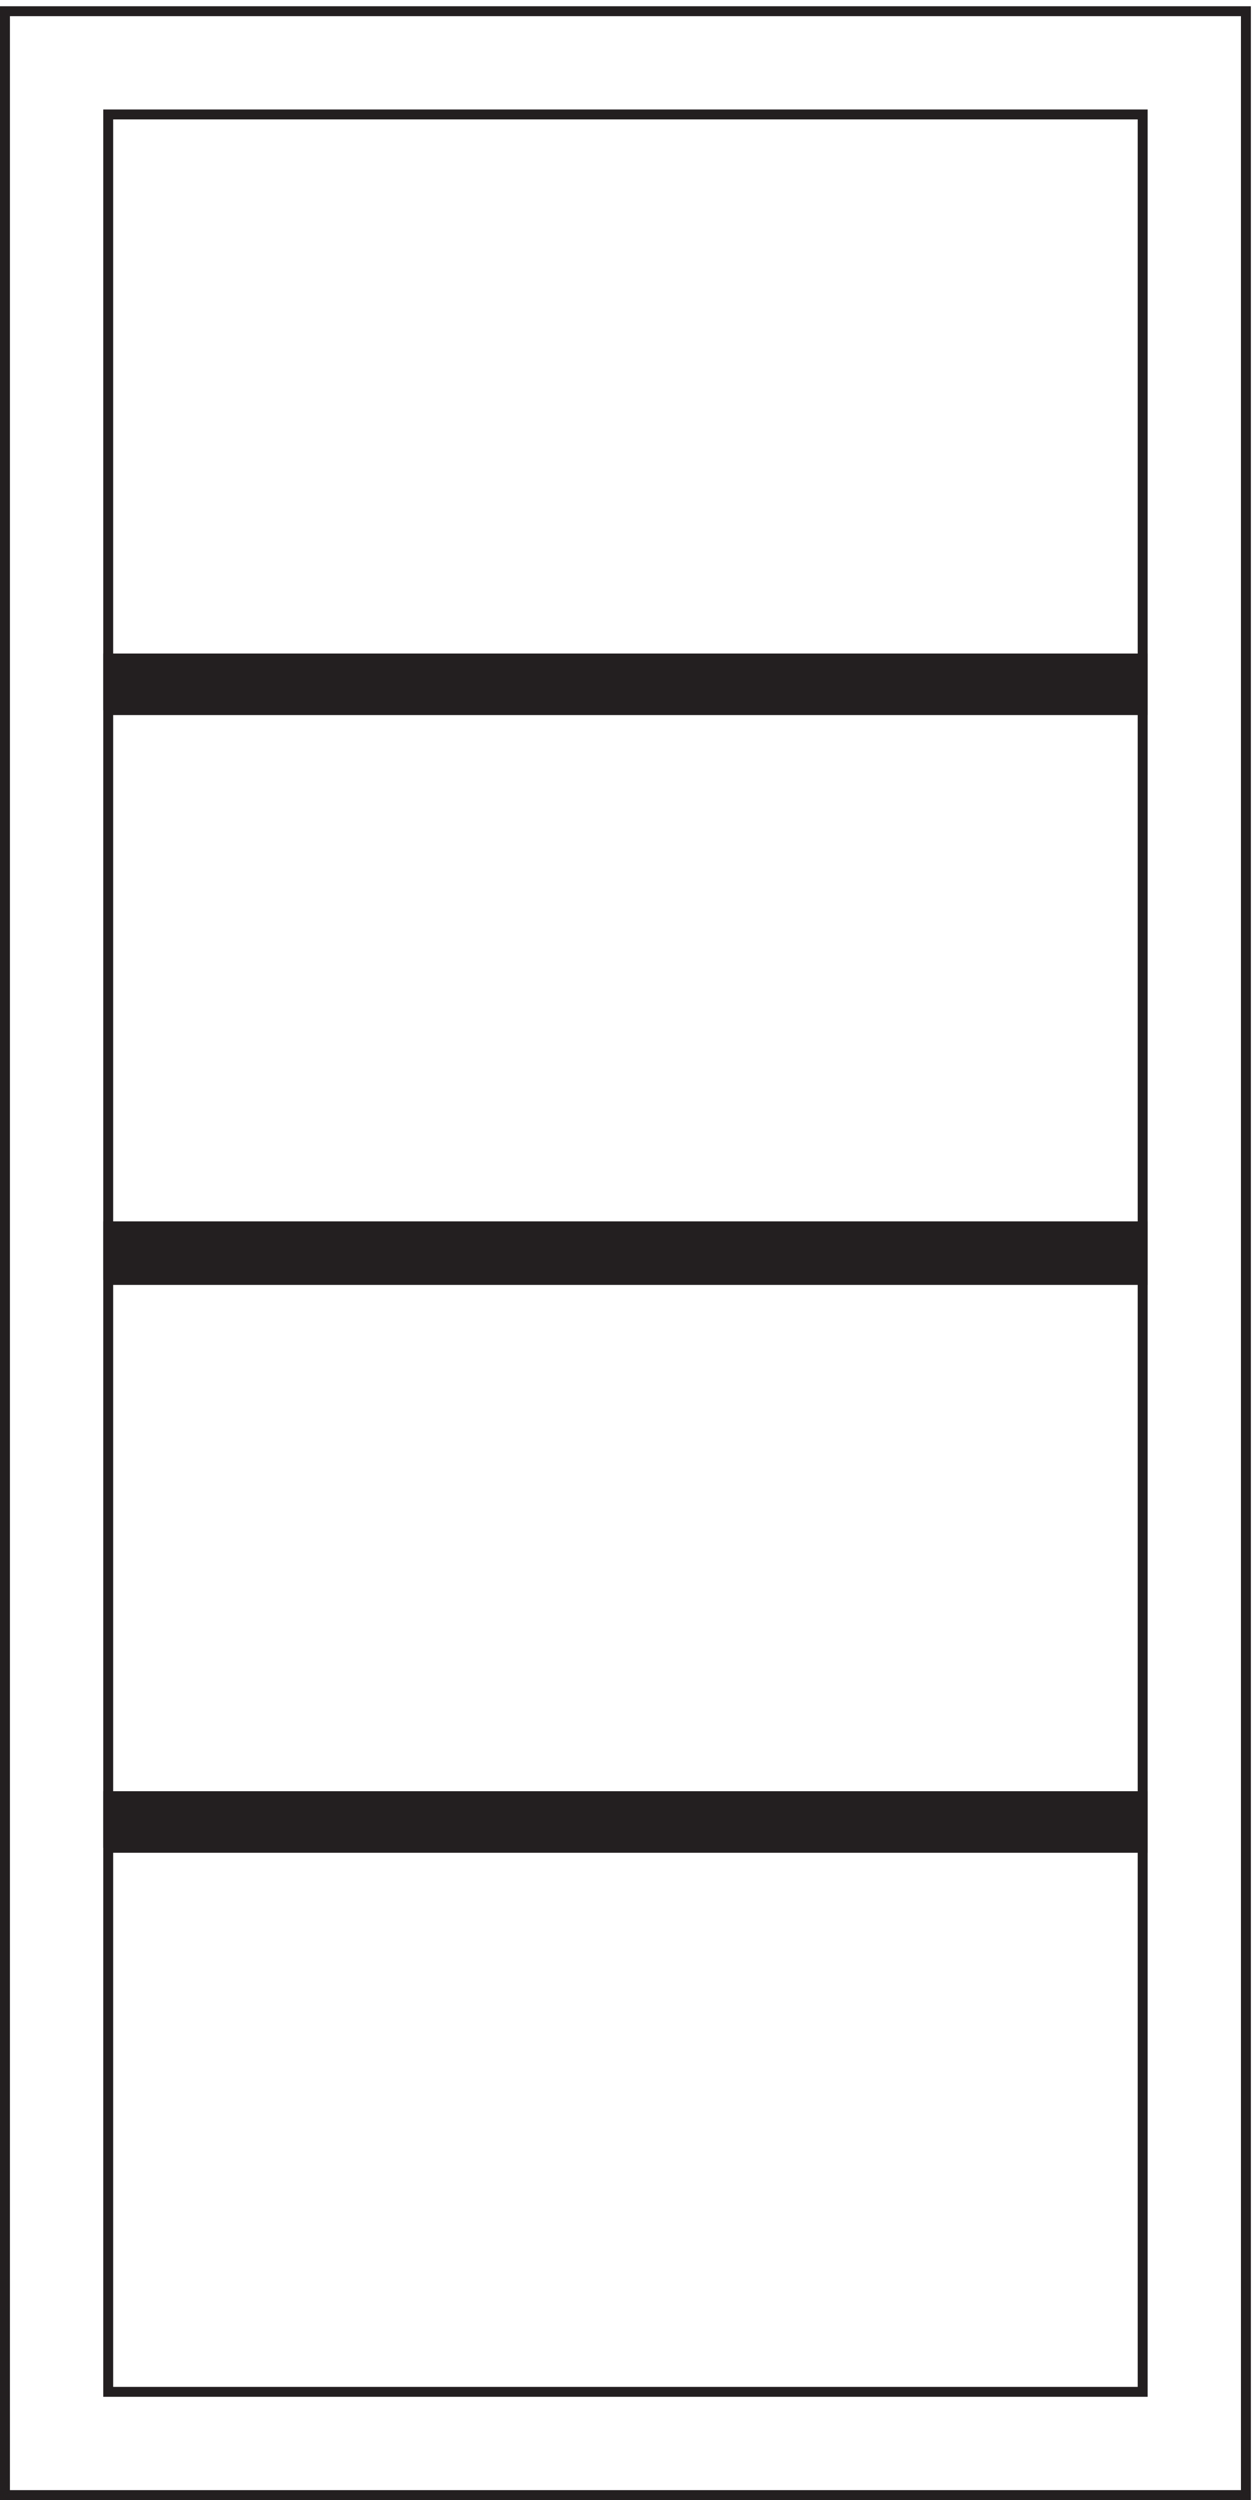 <svg xmlns="http://www.w3.org/2000/svg" xml:space="preserve" width="126" height="251.2"><path d="M3.332 3.16h937.5v1876.5H3.332Z" style="fill:none;stroke:#231f20;stroke-width:7.5;stroke-linecap:butt;stroke-linejoin:miter;stroke-miterlimit:10;stroke-dasharray:none;stroke-opacity:1" transform="matrix(.133 0 0 -.133 .056 251.121)"/><path d="M81.332 81.16h781.5v1720.5h-781.5z" style="fill:none;stroke:#231f20;stroke-width:7.5;stroke-linecap:butt;stroke-linejoin:miter;stroke-miterlimit:10;stroke-dasharray:none;stroke-opacity:1" transform="matrix(.133 0 0 -.133 .056 251.121)"/><path d="M81.332 1351.66h781.5v39h-781.5v-39" style="fill:#231f20;fill-opacity:1;fill-rule:evenodd;stroke:none" transform="matrix(.133 0 0 -.133 .056 251.121)"/><path d="M81.332 1351.66h781.5v39h-781.5v-39" style="fill:none;stroke:#231f20;stroke-width:7.5;stroke-linecap:butt;stroke-linejoin:miter;stroke-miterlimit:10;stroke-dasharray:none;stroke-opacity:1" transform="matrix(.133 0 0 -.133 .056 251.121)"/><path d="M81.332 921.164h781.5v40.5h-781.5v-40.5" style="fill:#231f20;fill-opacity:1;fill-rule:evenodd;stroke:none" transform="matrix(.133 0 0 -.133 .056 251.121)"/><path d="M81.332 921.164h781.5v40.5h-781.5v-40.5" style="fill:none;stroke:#231f20;stroke-width:7.5;stroke-linecap:butt;stroke-linejoin:miter;stroke-miterlimit:10;stroke-dasharray:none;stroke-opacity:1" transform="matrix(.133 0 0 -.133 .056 251.121)"/><path d="M81.332 492.164h781.5v39h-781.5v-39" style="fill:#231f20;fill-opacity:1;fill-rule:evenodd;stroke:none" transform="matrix(.133 0 0 -.133 .056 251.121)"/><path d="M81.332 492.164h781.5v39h-781.5v-39" style="fill:none;stroke:#231f20;stroke-width:7.5;stroke-linecap:butt;stroke-linejoin:miter;stroke-miterlimit:10;stroke-dasharray:none;stroke-opacity:1" transform="matrix(.133 0 0 -.133 .056 251.121)"/></svg>
